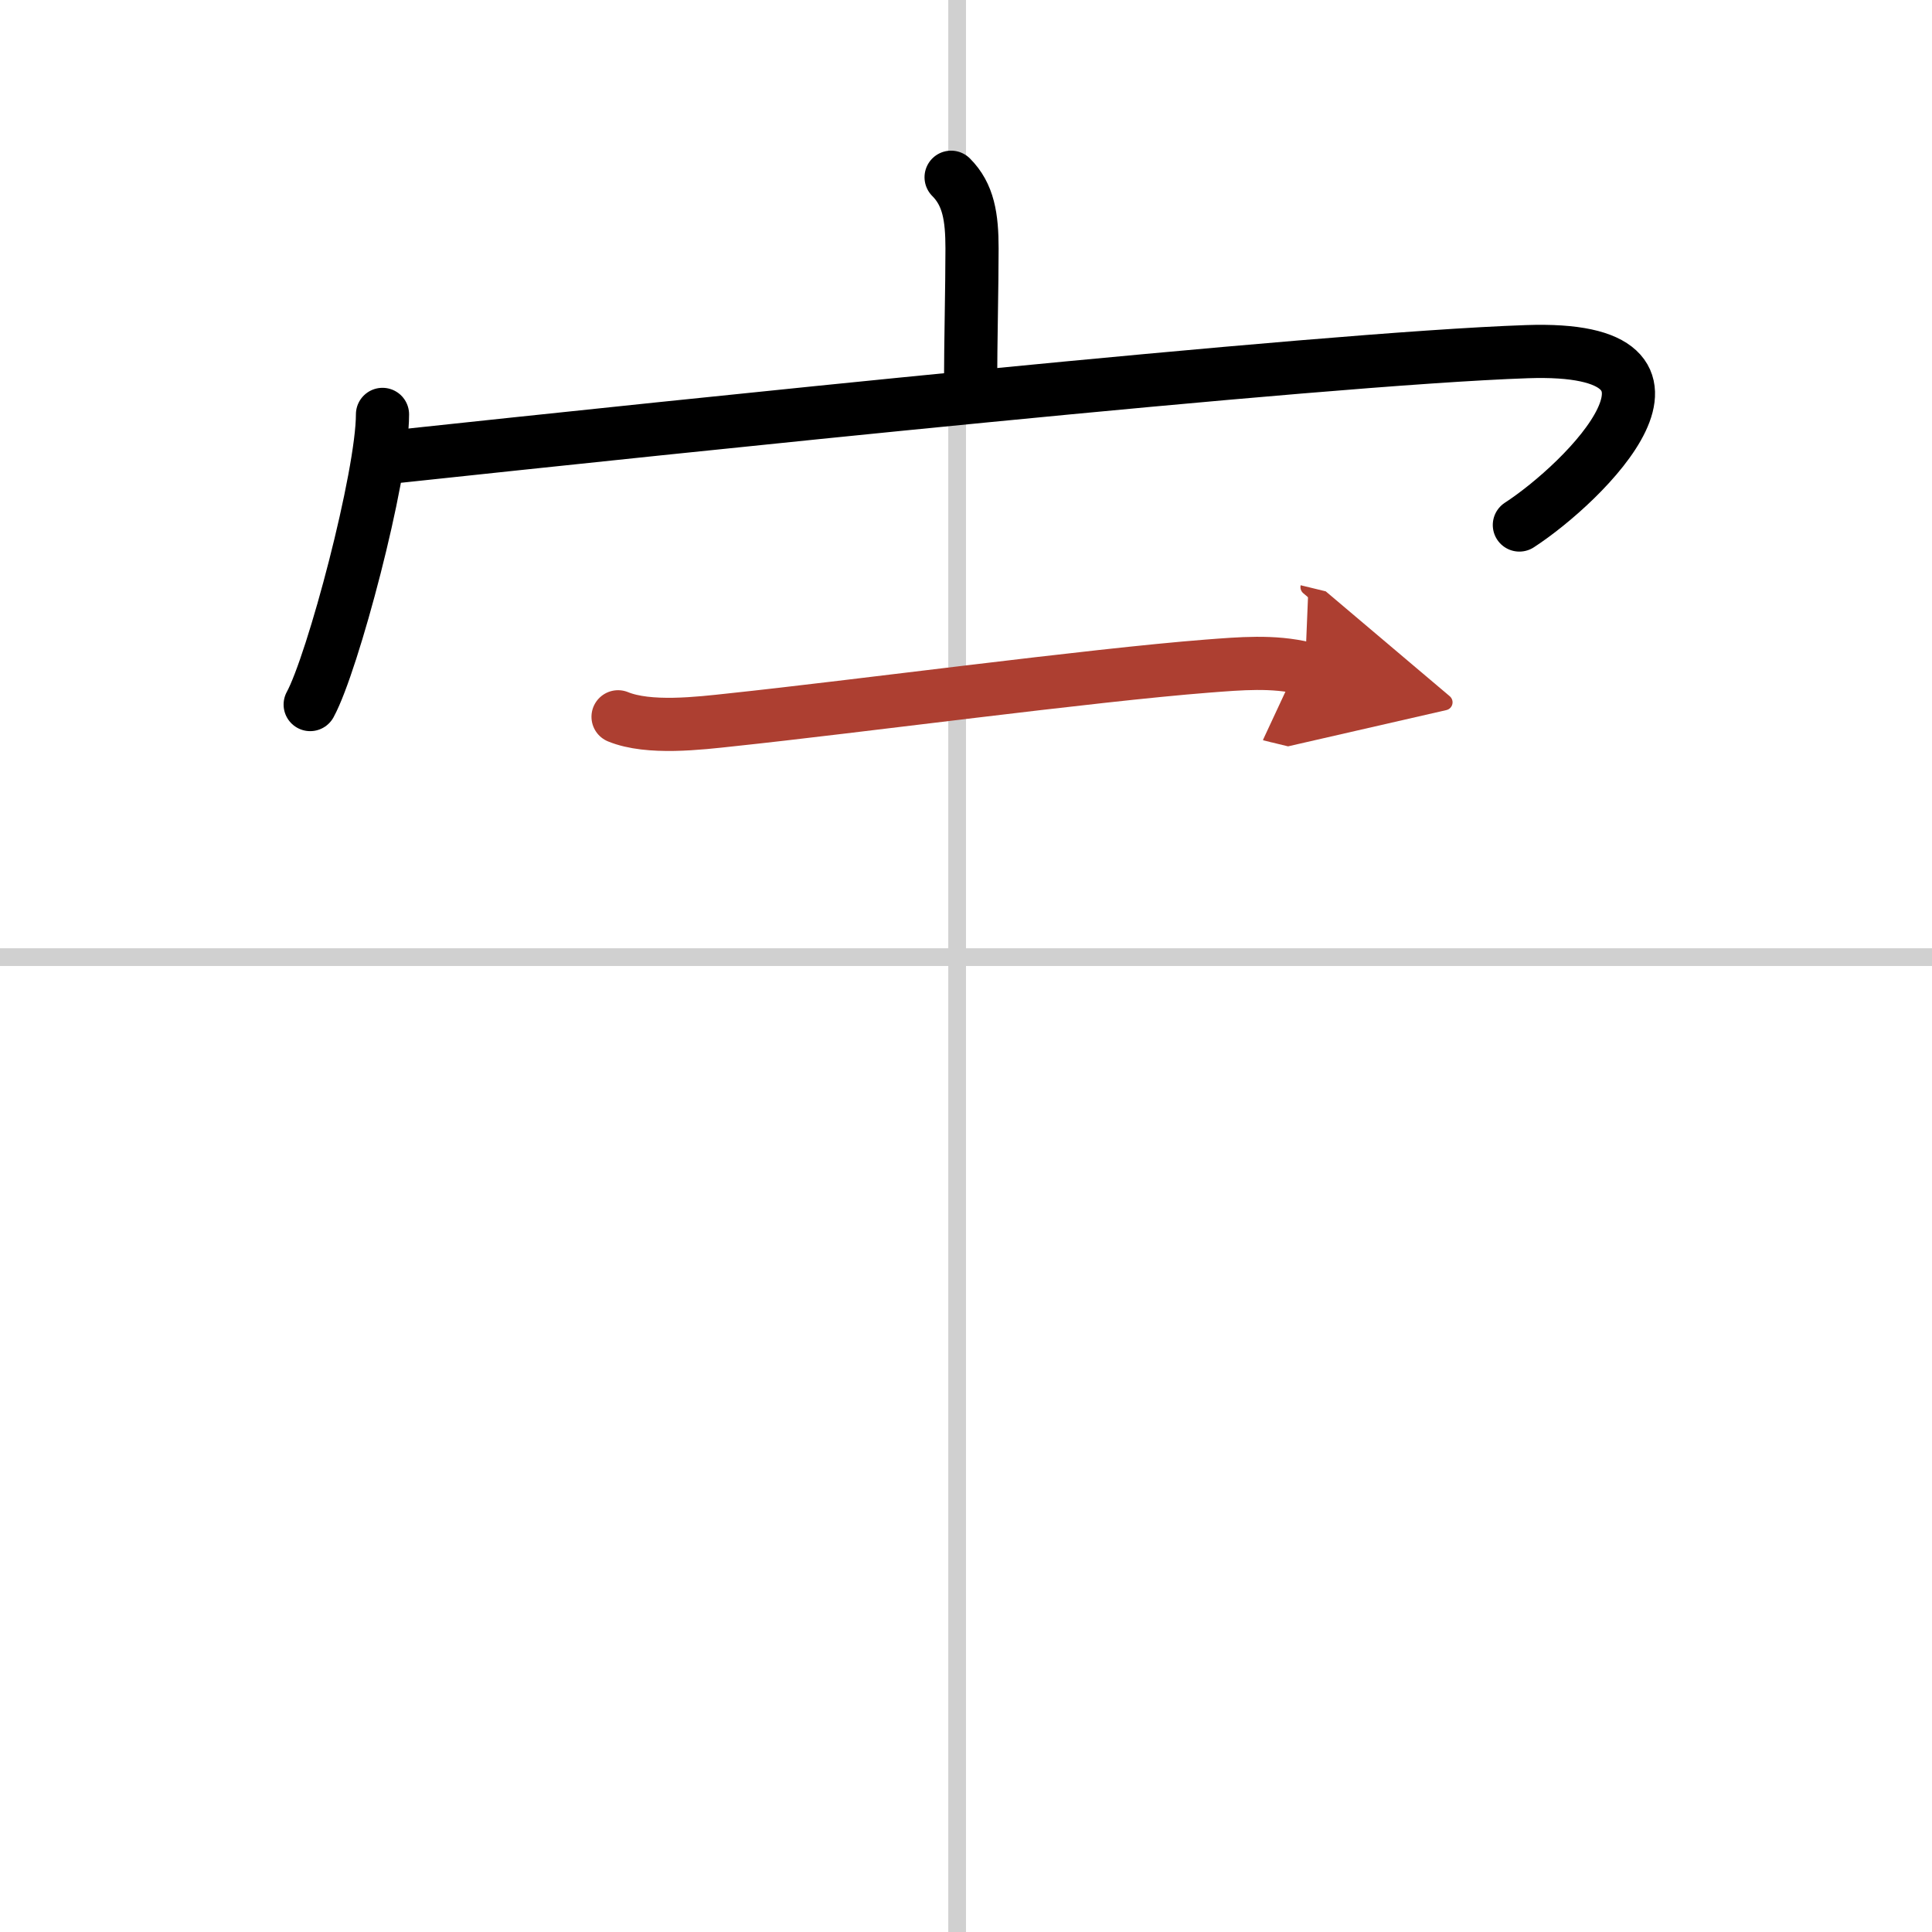 <svg width="400" height="400" viewBox="0 0 109 109" xmlns="http://www.w3.org/2000/svg"><defs><marker id="a" markerWidth="4" orient="auto" refX="1" refY="5" viewBox="0 0 10 10"><polyline points="0 0 10 5 0 10 1 5" fill="#ad3f31" stroke="#ad3f31"/></marker></defs><g fill="none" stroke="#000" stroke-linecap="round" stroke-linejoin="round" stroke-width="3"><rect width="100%" height="100%" fill="#fff" stroke="#fff"/><line x1="54" x2="54" y2="109" stroke="#d0d0d0" stroke-width="1"/><line x2="109" y1="54" y2="54" stroke="#d0d0d0" stroke-width="1"/><path d="m53.66 10c0.98 0.98 1.18 2.25 1.18 4.02 0 2.1-0.08 5.48-0.08 7.48"/><path d="m21.58 23.38c0 3.48-2.81 14.05-4.08 16.37"/><path d="m22.52 25.74c15.1-1.61 51.73-5.49 63.62-5.9 11.16-0.39 3.23 7.41-0.42 9.78"/><path d="m34.87 40.44c1.74 0.71 4.56 0.37 6.4 0.17 6.92-0.73 20.29-2.52 26.86-3.03 1.84-0.14 3.69-0.31 5.5 0.13" marker-end="url(#a)" stroke="#ad3f31"/></g></svg>
